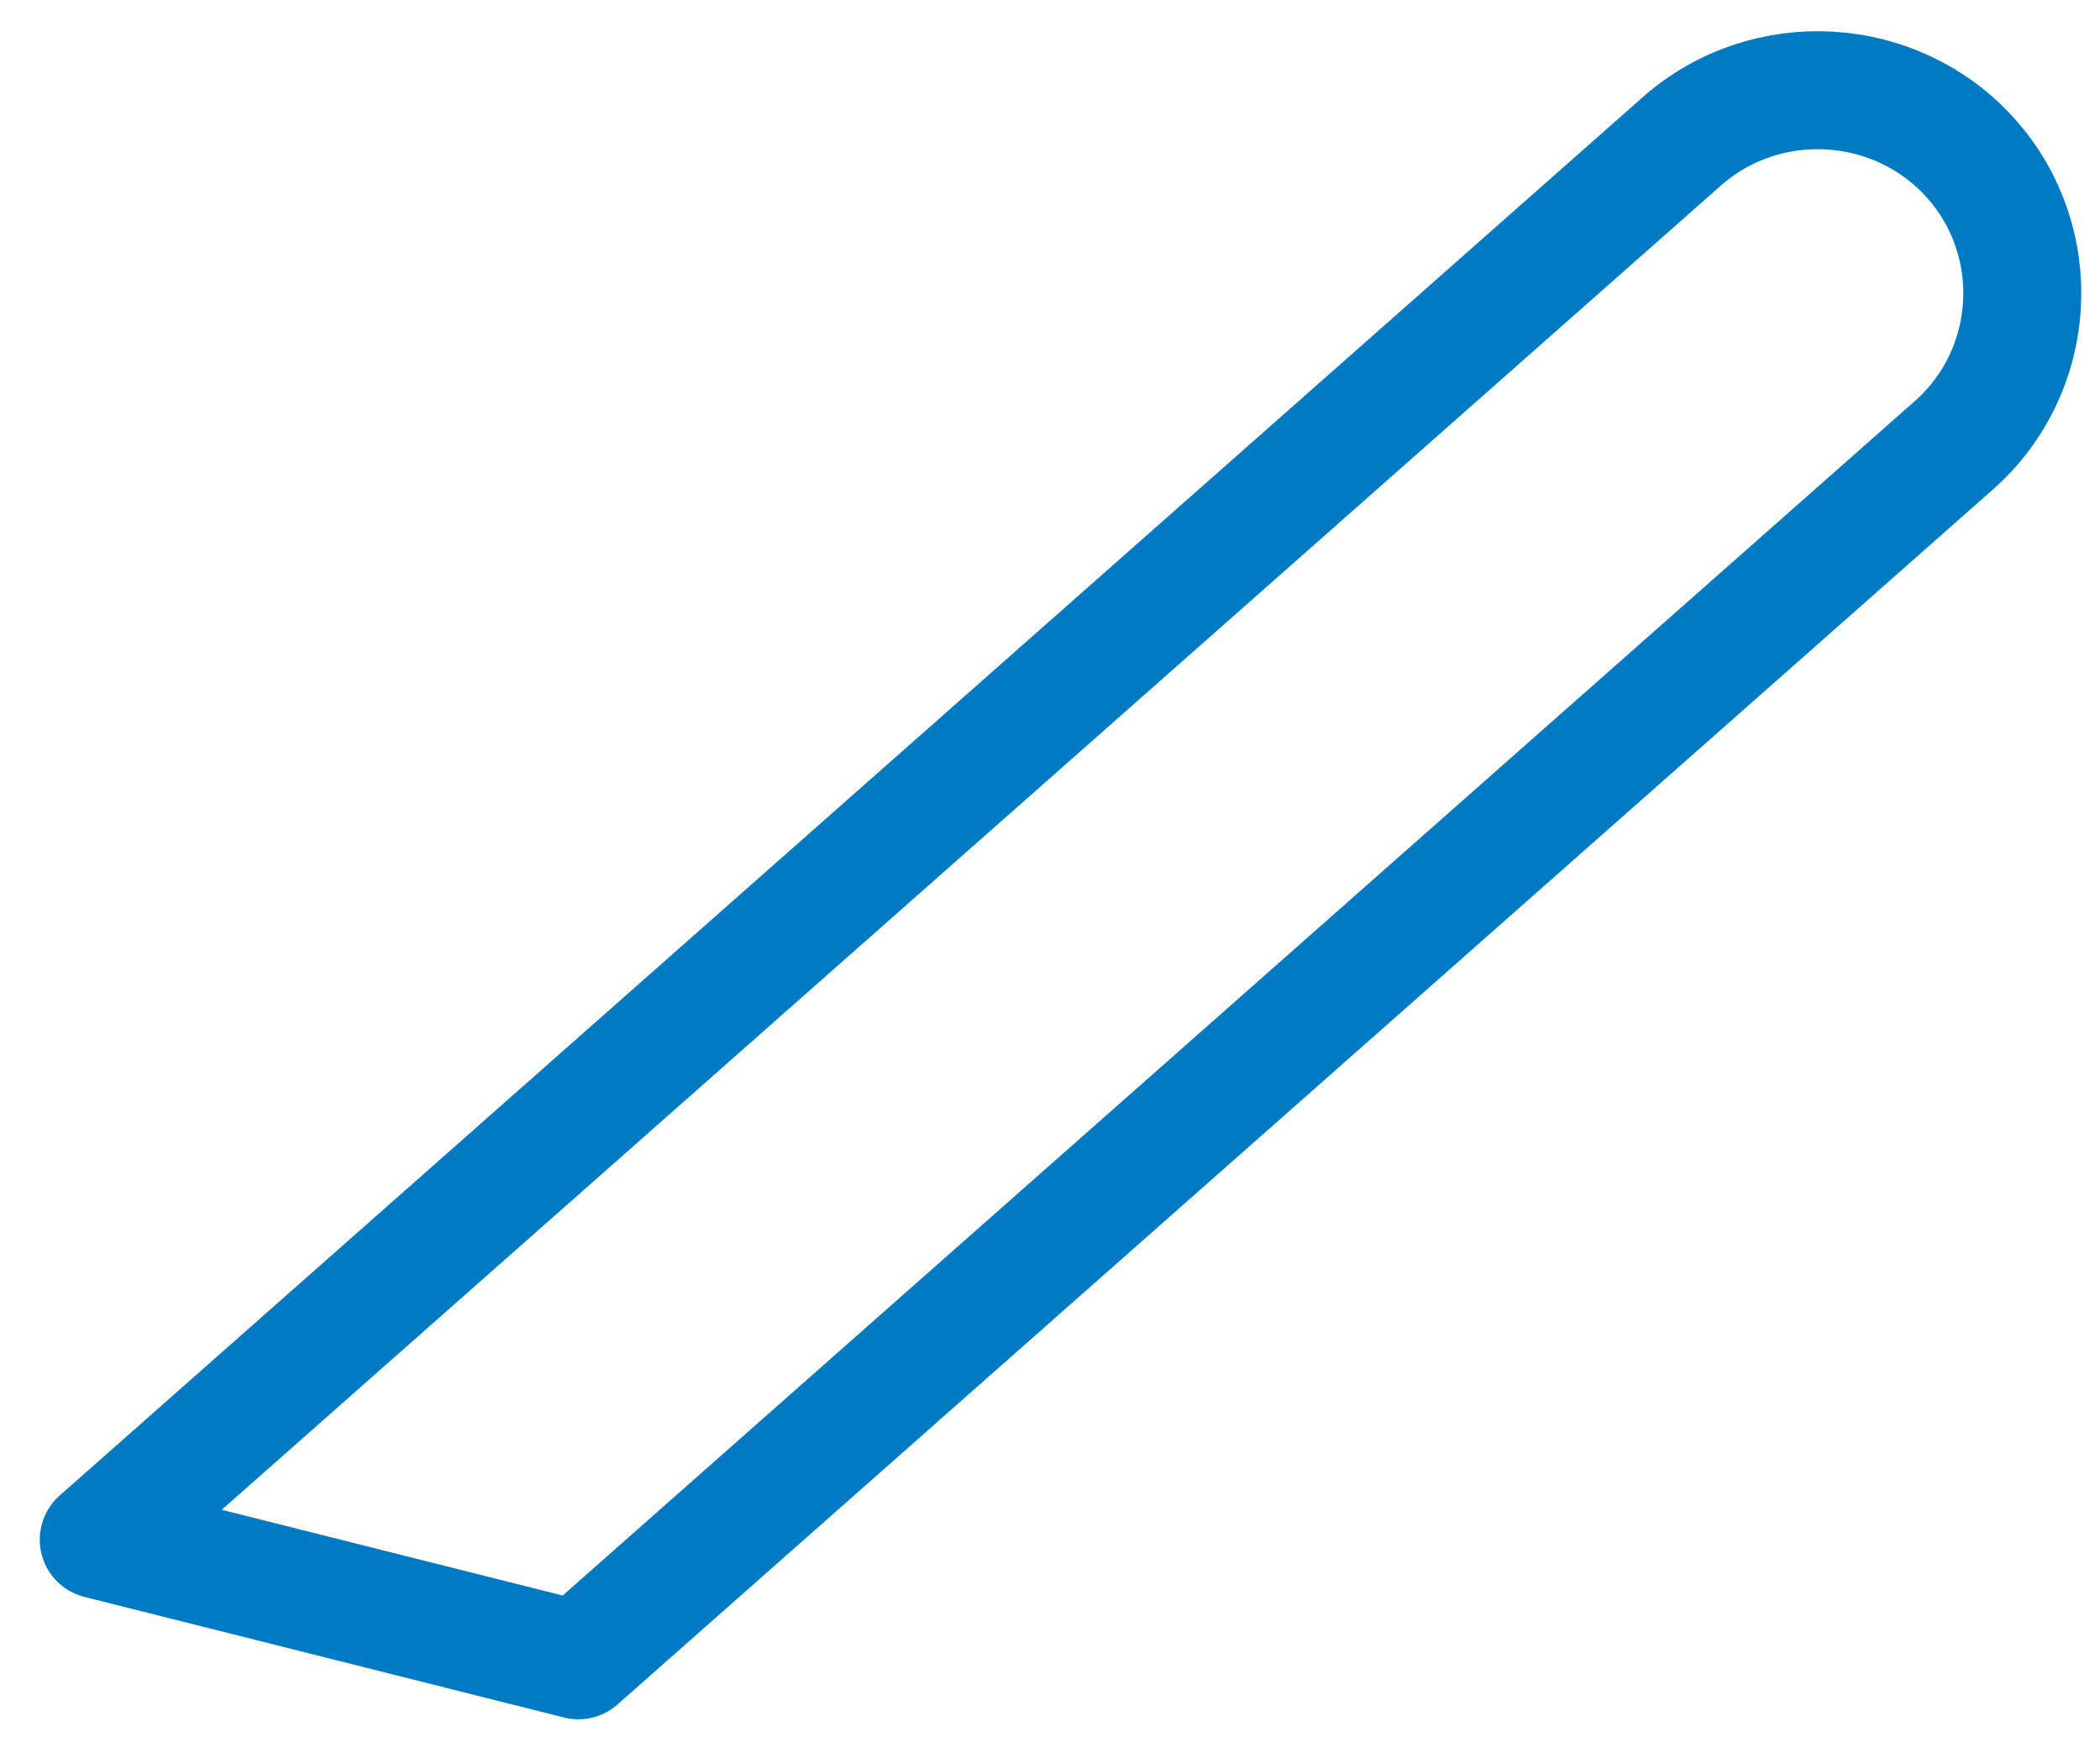 <?xml version="1.0" encoding="UTF-8"?><svg xmlns="http://www.w3.org/2000/svg" xmlns:xlink="http://www.w3.org/1999/xlink" xmlns:avocode="https://avocode.com/" id="SVGDoc05fe6ed6ac6a489fbb95ee247a5dab4d" width="81px" height="67px" version="1.1" viewBox="0 0 81 67" aria-hidden="true"><defs><linearGradient class="cerosgradient" data-cerosgradient="true" id="CerosGradient_id2380df997" gradientUnits="userSpaceOnUse" x1="50%" y1="100%" x2="50%" y2="0%"><stop offset="0%" stop-color="#d1d1d1"/><stop offset="100%" stop-color="#d1d1d1"/></linearGradient><linearGradient/></defs><g><g><path d="M22.311,64.044v0l53.052,-46.867c3.246,-2.867 3.54,-7.849 0.654,-11.074v0c-2.886,-3.225 -7.901,-3.517 -11.147,-0.65l-61.06,53.939v0z" fill-opacity="0" fill="#ffffff" stroke-linejoin="round" stroke-linecap="round" stroke-opacity="1" stroke="#007bc3" stroke-miterlimit="20" stroke-width="4.551"/></g></g></svg>